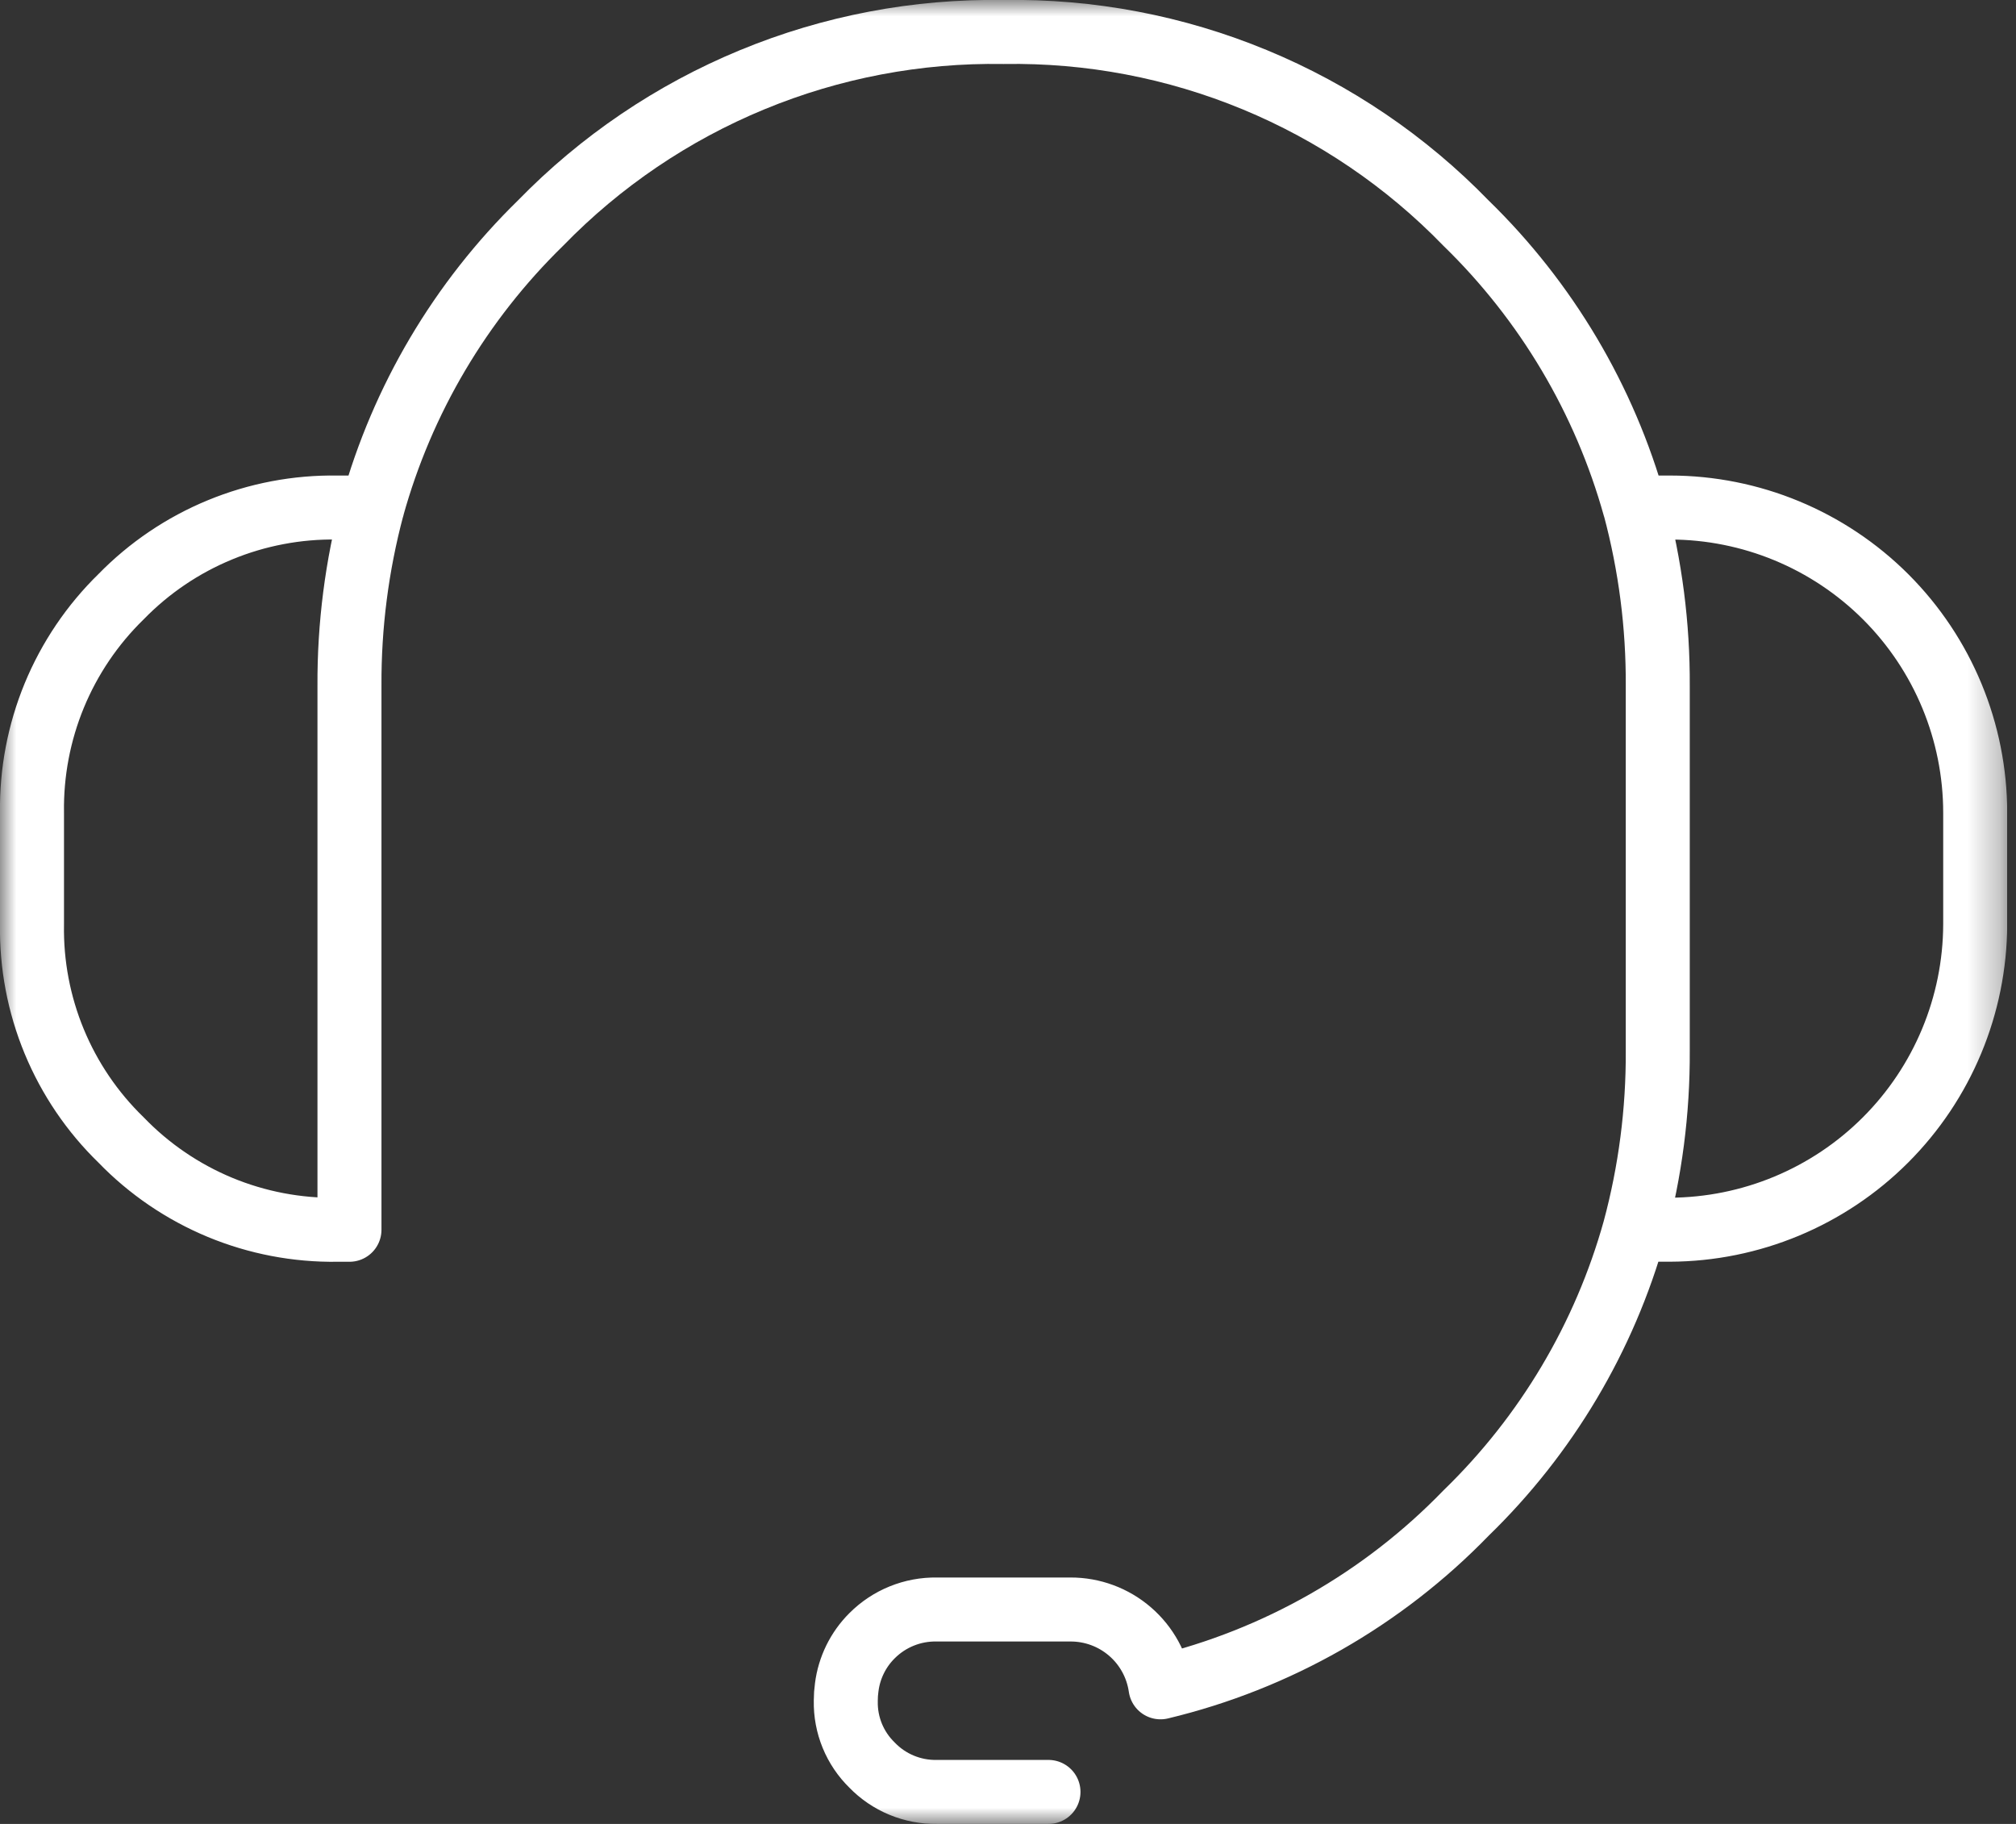 <svg width="63" height="57" viewBox="0 0 63 57" fill="none" xmlns="http://www.w3.org/2000/svg">
<rect x="0" y="0" width="63" height="57" fill="#333333" stroke="none"/>
<g clip-path="url(#clip0_228_4627)">
<mask id="mask0_228_4627" style="mask-type:luminance" maskUnits="userSpaceOnUse" x="0" y="0" width="63" height="57">
<path d="M62.725 0H0V57H62.725V0Z" fill="white"/>
</mask>
<g mask="url(#mask0_228_4627)">
<path d="M51.089 15.862C51.574 17.679 51.815 19.552 51.805 21.432V32.84C51.815 34.727 51.571 36.608 51.08 38.43M51.08 38.43H52.186C54.713 38.42 57.134 37.413 58.921 35.626C60.708 33.839 61.716 31.418 61.725 28.891V25.4C61.724 22.87 60.719 20.444 58.931 18.655C57.142 16.867 54.716 15.862 52.186 15.861H51.086C50.145 12.483 48.324 9.416 45.811 6.971C43.94 5.042 41.693 3.518 39.21 2.491C36.726 1.464 34.059 0.956 31.372 1H31.353C28.663 0.957 25.992 1.465 23.506 2.492C21.019 3.519 18.768 5.043 16.892 6.972C14.386 9.419 12.572 12.487 11.636 15.862C11.152 17.679 10.911 19.552 10.921 21.432V38.432H10.539C9.281 38.451 8.033 38.212 6.871 37.73C5.71 37.247 4.659 36.532 3.785 35.627C2.885 34.754 2.174 33.706 1.695 32.548C1.216 31.389 0.979 30.145 1 28.891V25.4C0.981 24.144 1.218 22.897 1.696 21.736C2.175 20.575 2.886 19.523 3.785 18.646C4.662 17.747 5.714 17.036 6.875 16.558C8.036 16.079 9.283 15.842 10.539 15.861H11.639M51.08 38.43C50.14 41.796 48.322 44.852 45.814 47.285C43.213 49.971 39.901 51.86 36.266 52.731C36.169 52.054 35.831 51.435 35.314 50.989C34.797 50.542 34.136 50.297 33.452 50.299H29.274C28.899 50.293 28.527 50.362 28.179 50.503C27.831 50.644 27.516 50.853 27.251 51.119C26.815 51.553 26.537 52.121 26.46 52.731C26.441 52.867 26.431 53.004 26.431 53.141V53.161C26.424 53.533 26.493 53.902 26.634 54.246C26.775 54.59 26.985 54.901 27.251 55.161C27.513 55.432 27.828 55.646 28.176 55.79C28.524 55.934 28.897 56.006 29.274 56H32.765" stroke="white" stroke-width="2" stroke-linecap="round" stroke-linejoin="round"/>
</g>
</g>
<defs>
<clipPath id="clip0_228_4627">
<rect width="62.725" height="57" fill="white"/>
</clipPath>
</defs>
</svg>
